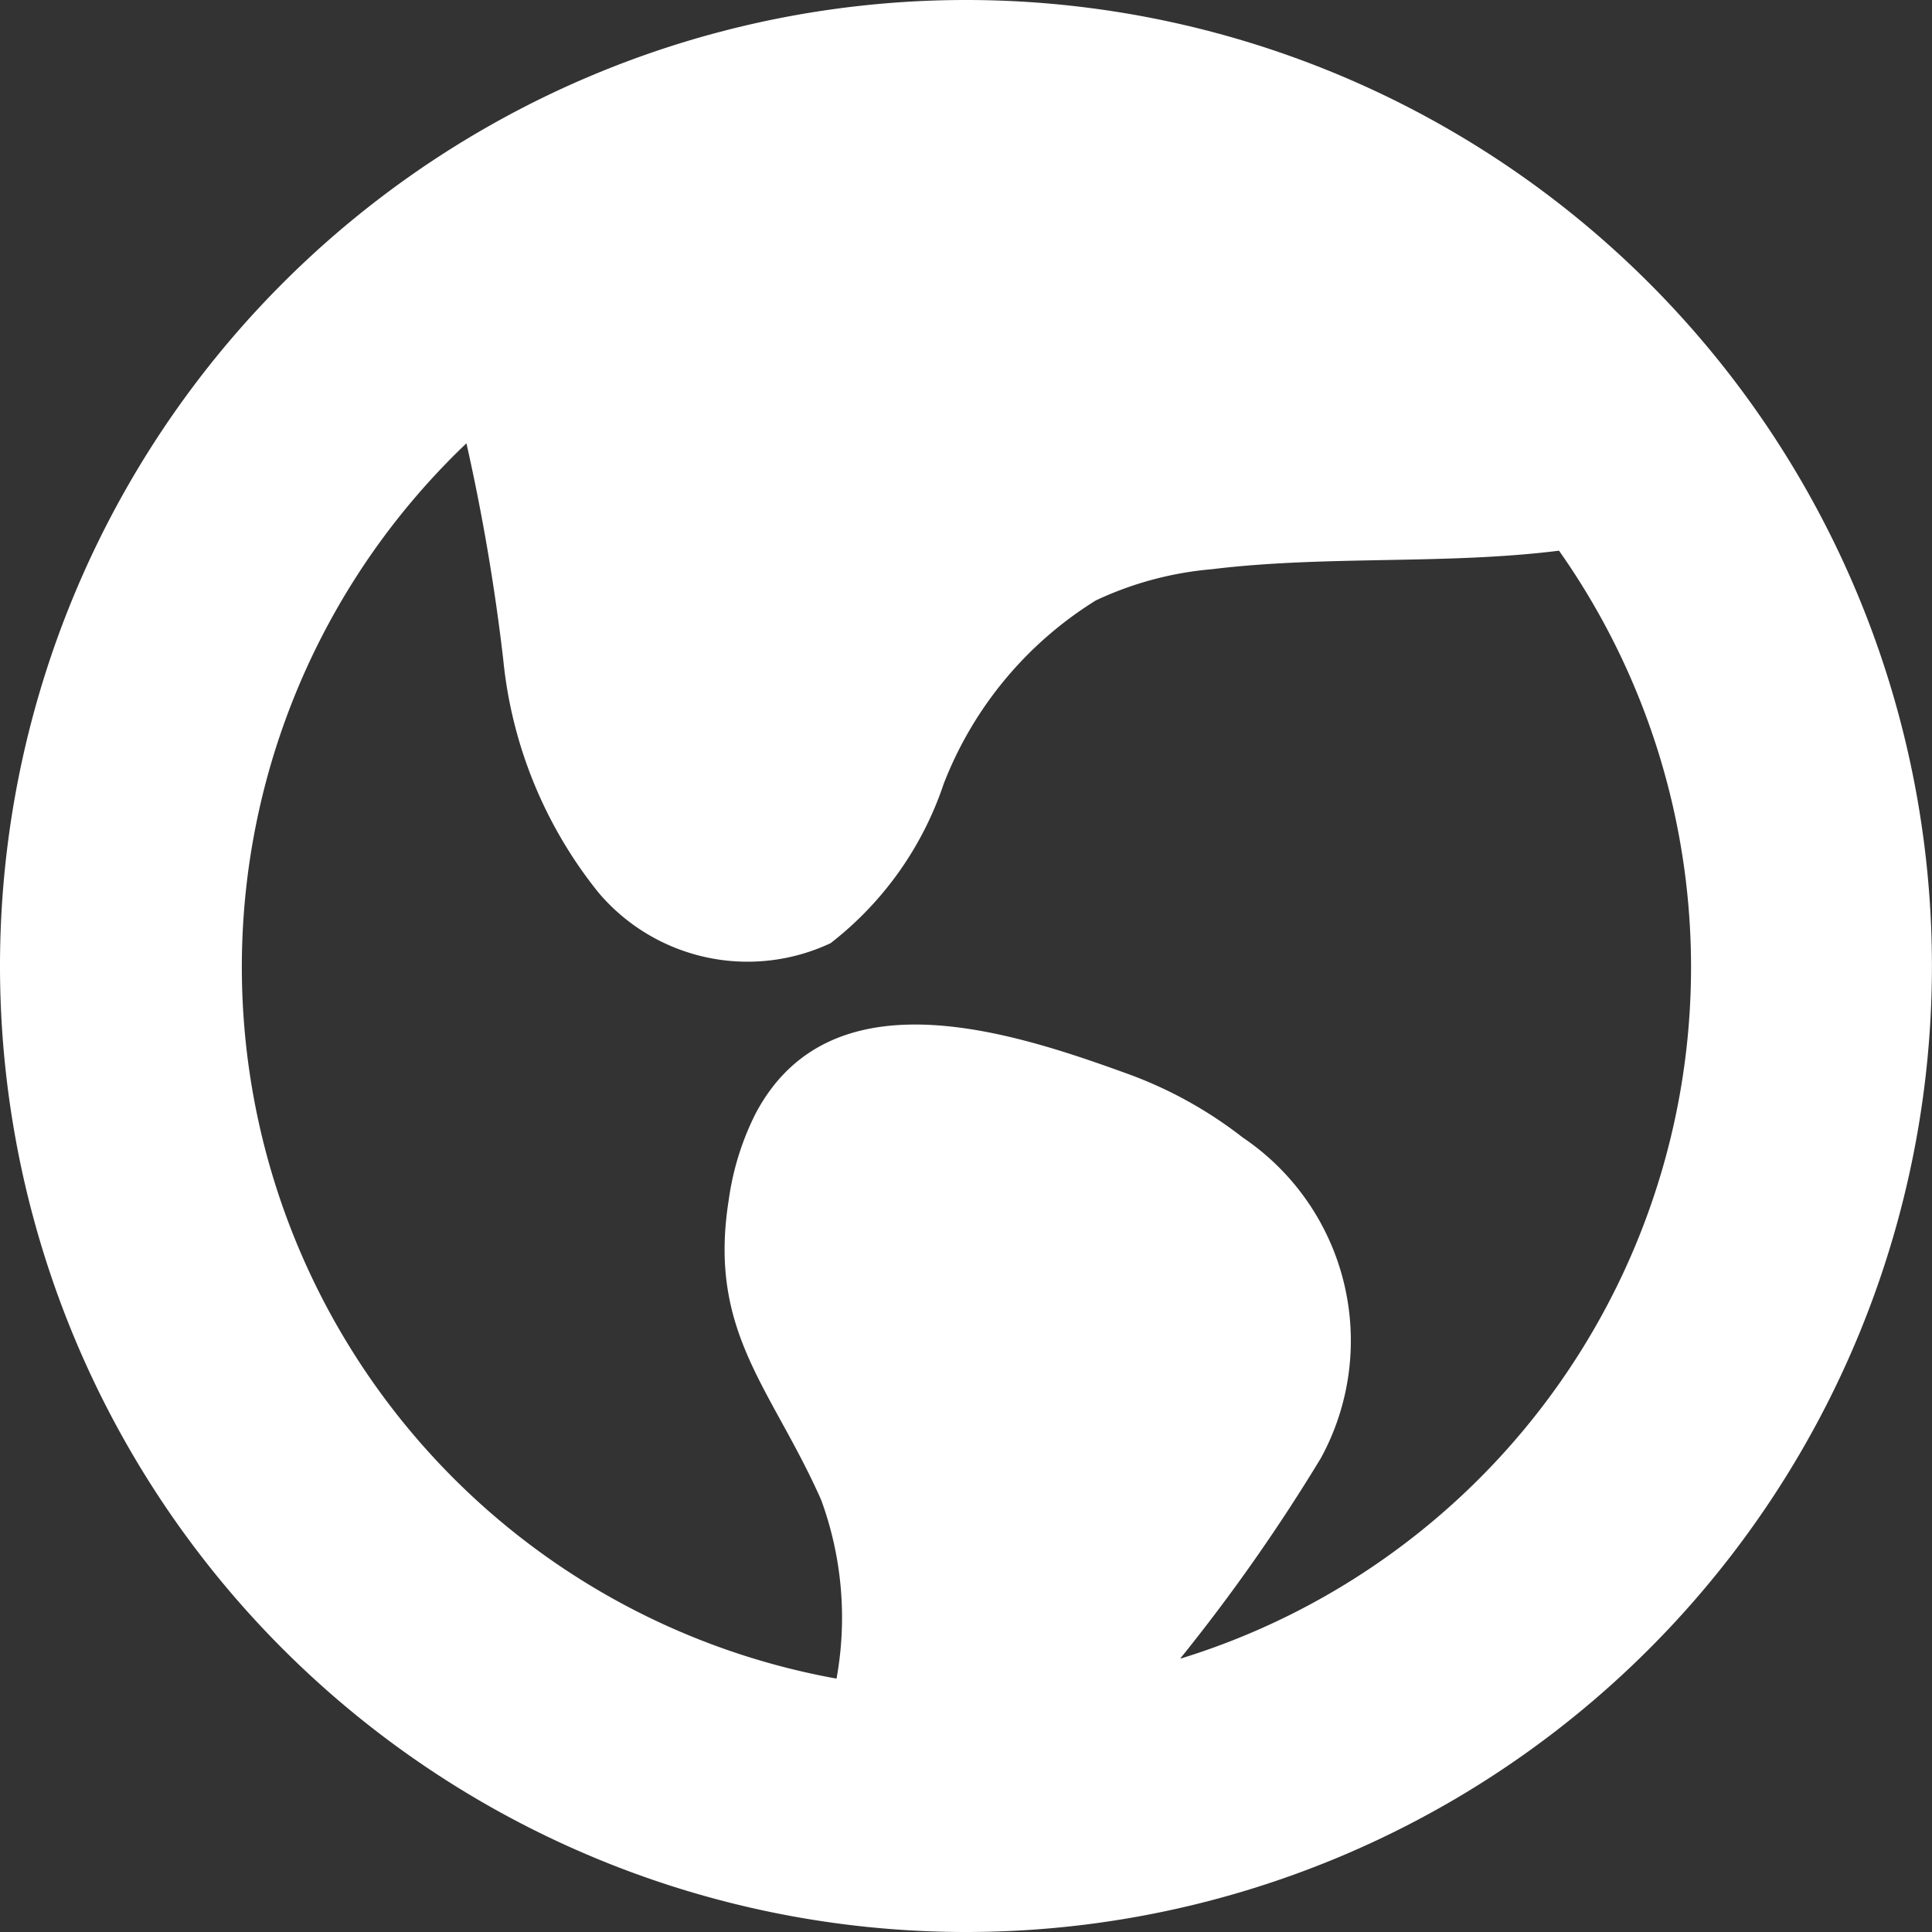 <svg xmlns="http://www.w3.org/2000/svg" width="27.495" height="27.495"><rect width="100%" height="100%" fill="#333333" stroke="none"/><path d="M13.747 0A13.748 13.748 0 0 0 0 13.747a13.747 13.747 0 0 0 13.747 13.748 13.747 13.747 0 0 0 13.747-13.748A13.748 13.748 0 0 0 13.747 0zm3.052 23.6a25.935 25.935 0 0 0 2-2.851 3.487 3.487 0 0 0-1.112-4.56 5.987 5.987 0 0 0-1.672-.919c-1.659-.6-4.2-1.424-5.26.574a3.906 3.906 0 0 0-.384 1.233c-.3 1.881.607 2.672 1.315 4.268a4.865 4.865 0 0 1 .219 2.544 10.29 10.29 0 0 1-8.3-11.952 10.29 10.29 0 0 1 3.033-5.628 29.453 29.453 0 0 1 .523 3.069 6.272 6.272 0 0 0 1.359 3.328 2.78 2.78 0 0 0 3.3.717 4.794 4.794 0 0 0 1.609-2.265 5.34 5.34 0 0 1 2.166-2.613 4.849 4.849 0 0 1 1.649-.444c1.632-.2 3.324-.061 4.943-.264a10.293 10.293 0 0 1-2.486 14.343 10.271 10.271 0 0 1-2.893 1.422z" fill="#fff"/></svg>